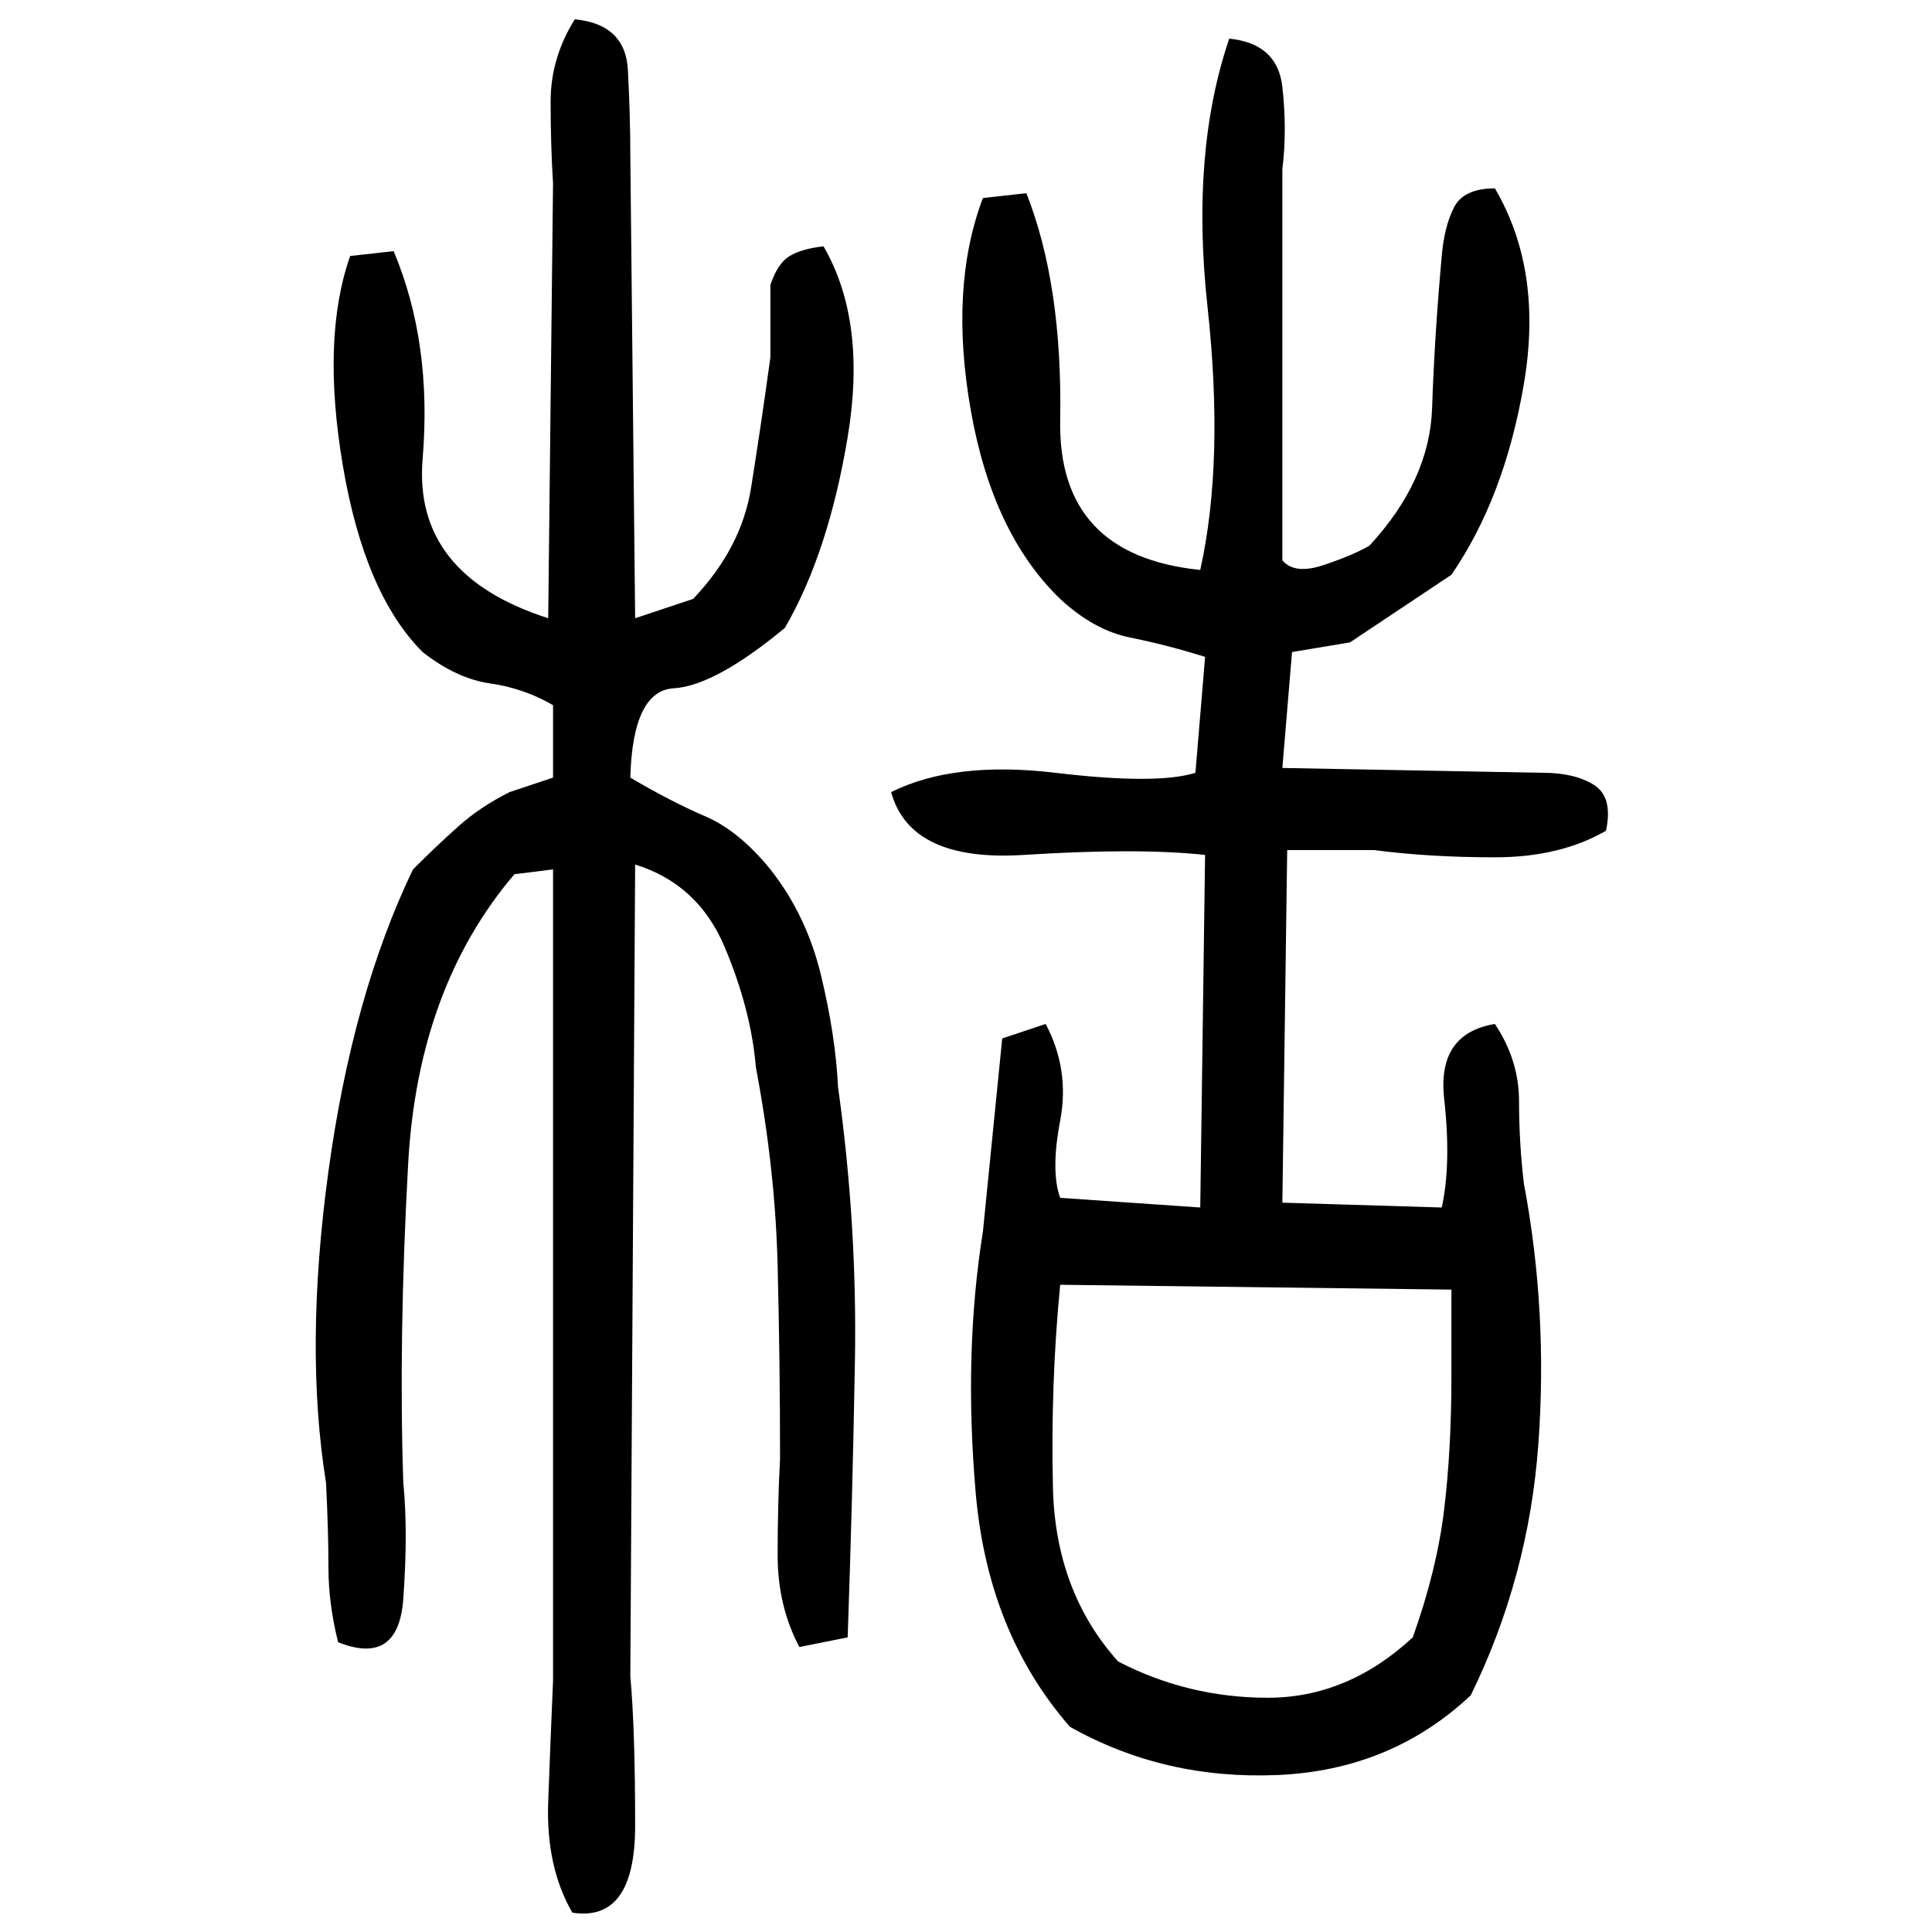 ﻿<?xml version="1.0" encoding="UTF-8" standalone="yes"?>
<svg xmlns="http://www.w3.org/2000/svg" height="100%" version="1.1" width="100%" viewBox="0 0 80 80">
  <g transform="scale(1)">
    <path fill="#000000" d="M23.8 0.8Q25.9 1 26 2.9T26.1 6.4L26.3 25.6L28.7 24.8Q30.7 22.7 31.1 20.2T31.9 14.8V11.8Q32.2 10.9 32.7 10.6T34.1 10.2Q35.9 13.3 35.1 18.1T32.5 26.0Q29.6 28.4 27.9 28.5T26.1 32.2Q27.8 33.2 29.2 33.8T31.9 36Q33.4 37.9 34.0 40.4T34.7 45Q35.5 50.7 35.4 56.4T35.1 67.8L33.1 68.2Q32.2 66.5 32.2 64.4T32.3 60.4Q32.3 56.4 32.2 52.4T31.3 44.2Q31.1 41.8 30 39.2T26.3 35.8L26.1 69.4Q26.3 71.6 26.3 75.6T23.7 79.2Q22.6 77.3 22.7 74.6T22.9 69.6V45.6V36L21.3 36.2Q17.3 40.9 16.9 48.2T16.7 61.4Q16.9 63.4 16.7 66.2T14 68Q13.6 66.4 13.6 64.9T13.5 61.4Q12.6 55.8 13.6 48.5T17.1 36Q18.1 35.0 19.0 34.2T21.1 32.8L22.9 32.2V29.2Q21.7 28.5 20.3 28.3T17.5 27.0Q15.1 24.6 14.2 19.3T14.5 10.6L16.3 10.4Q17.9 14.2 17.5 19.0T22.7 25.6L22.9 7.6Q22.8 6.0 22.8 4.2T23.8 0.8ZM50.9 1.6Q52.9 1.8 53.1 3.6T53.1 7.0V23.2Q53.6 23.8 54.8 23.4T56.7 22.6Q59.2 19.9 59.3 16.9T59.7 10.6Q59.8 9.4 60.2 8.6T61.9 7.8Q63.9 11.2 63.1 15.9T60.1 23.8L55.9 26.6L53.5 27.0L53.1 31.8L63.9 32Q65.2 32 66 32.5T66.5 34.4Q64.6 35.5 61.9 35.5T56.9 35.2H53.3L53.1 49.8L59.7 50Q60.1 48.2 59.8 45.5T61.9 42.4Q62.9 43.9 62.9 45.6T63.1 49Q64.1 54.3 63.7 59.8T60.9 70.2Q57.6 73.3 52.9 73.5T44.3 71.5Q40.9 67.6 40.4 61.8T40.7 51.0L41.5 43.0L43.3 42.4Q44.3 44.3 43.9 46.4T43.9 49.6L49.7 50L49.9 35.4Q47.1 35.1 42.4 35.4T36.9 32.8Q39.5 31.5 43.7 32T49.5 32L49.9 27.2Q48.3 26.7 46.8 26.4T43.9 24.8Q41.1 22.1 40.2 17T40.7 8.2L42.5 8Q44 11.8 43.9 17.4T49.7 23.6Q50.7 19.1 50.0 12.7T50.9 1.6ZM43.5 57.3T43.6 61.6T46.3 68.8Q49.2 70.3 52.5 70.3T58.5 67.8Q59.5 65 59.8 62.5T60.1 57V53.4L43.9 53.2Q43.5 57.3 43.6 61.6Z" />
  </g>
</svg>
